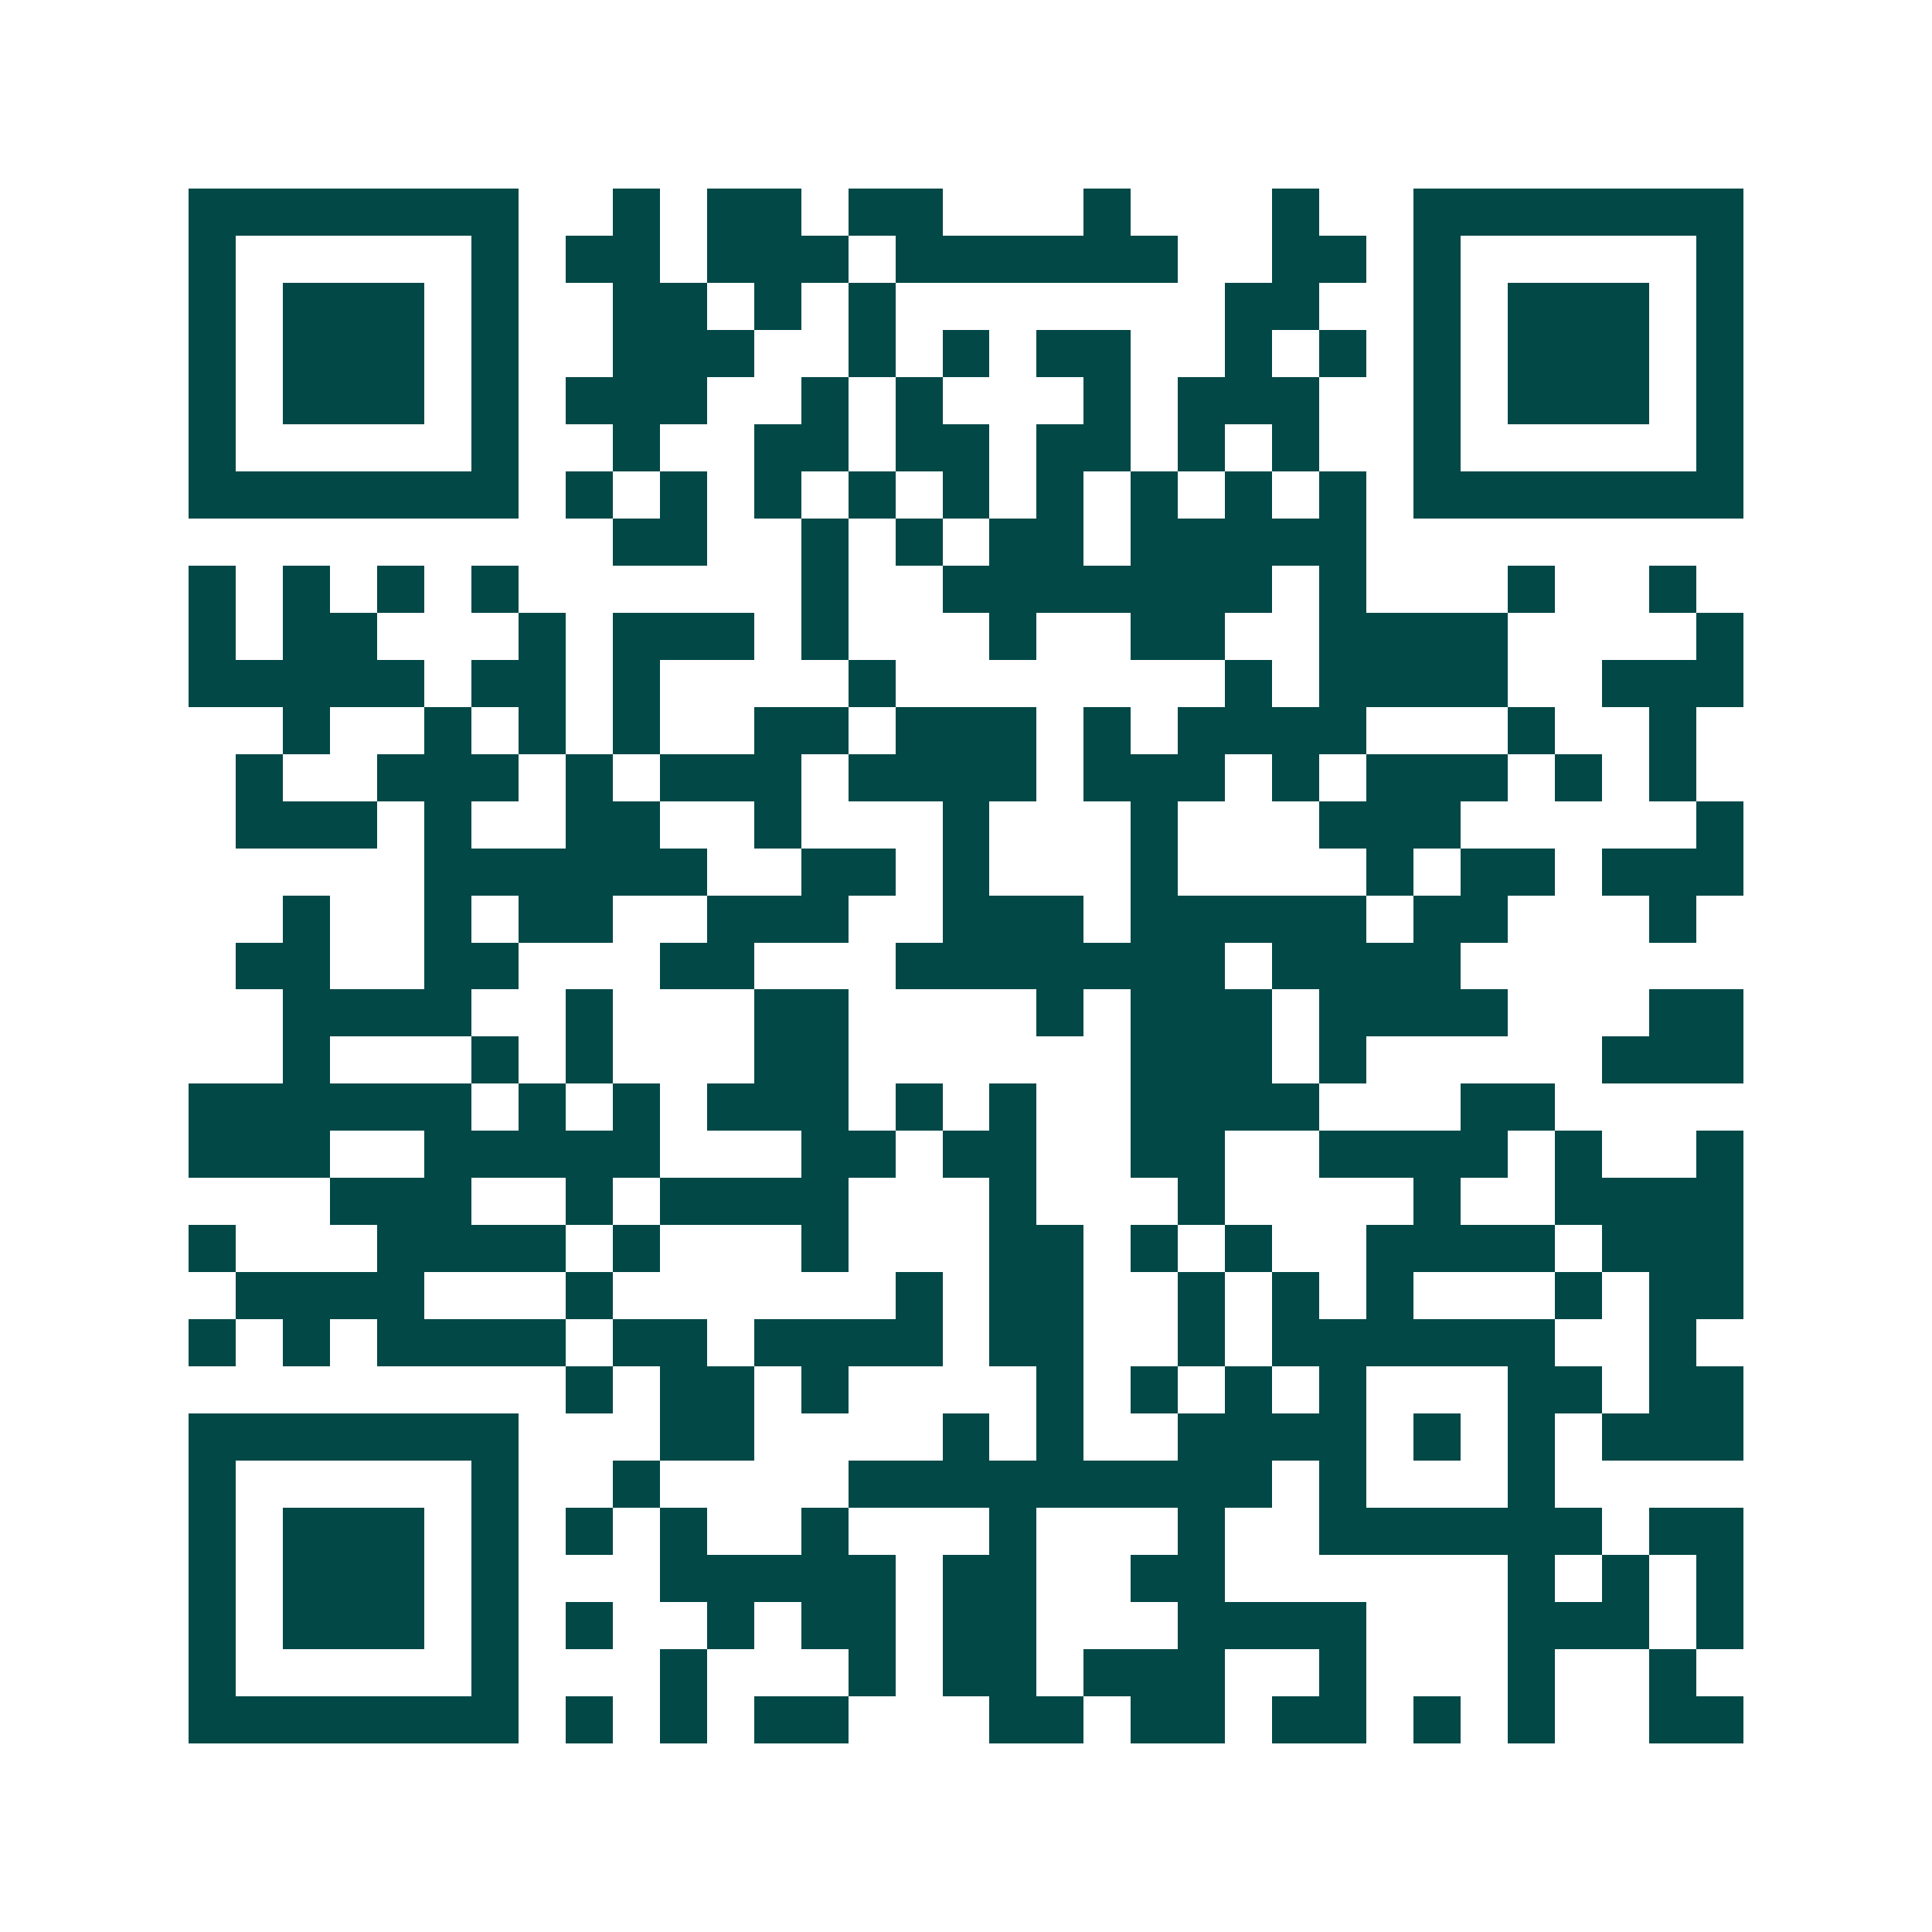 <svg xmlns="http://www.w3.org/2000/svg" width="200" height="200" viewBox="0 0 41 41" shape-rendering="crispEdges"><path fill="#ffffff" d="M0 0h41v41H0z"/><path stroke="#014847" d="M4 4.5h7m2 0h1m1 0h2m1 0h2m3 0h1m3 0h1m2 0h7M4 5.5h1m5 0h1m1 0h2m1 0h3m1 0h6m2 0h2m1 0h1m5 0h1M4 6.5h1m1 0h3m1 0h1m2 0h2m1 0h1m1 0h1m7 0h2m2 0h1m1 0h3m1 0h1M4 7.5h1m1 0h3m1 0h1m2 0h3m2 0h1m1 0h1m1 0h2m2 0h1m1 0h1m1 0h1m1 0h3m1 0h1M4 8.5h1m1 0h3m1 0h1m1 0h3m2 0h1m1 0h1m3 0h1m1 0h3m2 0h1m1 0h3m1 0h1M4 9.5h1m5 0h1m2 0h1m2 0h2m1 0h2m1 0h2m1 0h1m1 0h1m2 0h1m5 0h1M4 10.5h7m1 0h1m1 0h1m1 0h1m1 0h1m1 0h1m1 0h1m1 0h1m1 0h1m1 0h1m1 0h7M13 11.5h2m2 0h1m1 0h1m1 0h2m1 0h5M4 12.5h1m1 0h1m1 0h1m1 0h1m6 0h1m2 0h7m1 0h1m3 0h1m2 0h1M4 13.5h1m1 0h2m3 0h1m1 0h3m1 0h1m3 0h1m2 0h2m2 0h4m4 0h1M4 14.5h5m1 0h2m1 0h1m4 0h1m7 0h1m1 0h4m2 0h3M6 15.5h1m2 0h1m1 0h1m1 0h1m2 0h2m1 0h3m1 0h1m1 0h4m3 0h1m2 0h1M5 16.5h1m2 0h3m1 0h1m1 0h3m1 0h4m1 0h3m1 0h1m1 0h3m1 0h1m1 0h1M5 17.5h3m1 0h1m2 0h2m2 0h1m3 0h1m3 0h1m3 0h3m5 0h1M9 18.5h6m2 0h2m1 0h1m3 0h1m4 0h1m1 0h2m1 0h3M6 19.5h1m2 0h1m1 0h2m2 0h3m2 0h3m1 0h5m1 0h2m3 0h1M5 20.5h2m2 0h2m3 0h2m3 0h7m1 0h4M6 21.5h4m2 0h1m3 0h2m4 0h1m1 0h3m1 0h4m3 0h2M6 22.5h1m3 0h1m1 0h1m3 0h2m6 0h3m1 0h1m5 0h3M4 23.5h6m1 0h1m1 0h1m1 0h3m1 0h1m1 0h1m2 0h4m3 0h2M4 24.5h3m2 0h5m3 0h2m1 0h2m2 0h2m2 0h4m1 0h1m2 0h1M7 25.5h3m2 0h1m1 0h4m3 0h1m3 0h1m4 0h1m2 0h4M4 26.5h1m3 0h4m1 0h1m3 0h1m3 0h2m1 0h1m1 0h1m2 0h4m1 0h3M5 27.5h4m3 0h1m6 0h1m1 0h2m2 0h1m1 0h1m1 0h1m3 0h1m1 0h2M4 28.5h1m1 0h1m1 0h4m1 0h2m1 0h4m1 0h2m2 0h1m1 0h6m2 0h1M12 29.5h1m1 0h2m1 0h1m4 0h1m1 0h1m1 0h1m1 0h1m3 0h2m1 0h2M4 30.5h7m3 0h2m4 0h1m1 0h1m2 0h4m1 0h1m1 0h1m1 0h3M4 31.5h1m5 0h1m2 0h1m4 0h9m1 0h1m3 0h1M4 32.5h1m1 0h3m1 0h1m1 0h1m1 0h1m2 0h1m3 0h1m3 0h1m2 0h6m1 0h2M4 33.5h1m1 0h3m1 0h1m3 0h5m1 0h2m2 0h2m6 0h1m1 0h1m1 0h1M4 34.5h1m1 0h3m1 0h1m1 0h1m2 0h1m1 0h2m1 0h2m3 0h4m3 0h3m1 0h1M4 35.5h1m5 0h1m3 0h1m3 0h1m1 0h2m1 0h3m2 0h1m3 0h1m2 0h1M4 36.5h7m1 0h1m1 0h1m1 0h2m3 0h2m1 0h2m1 0h2m1 0h1m1 0h1m2 0h2"/></svg>
